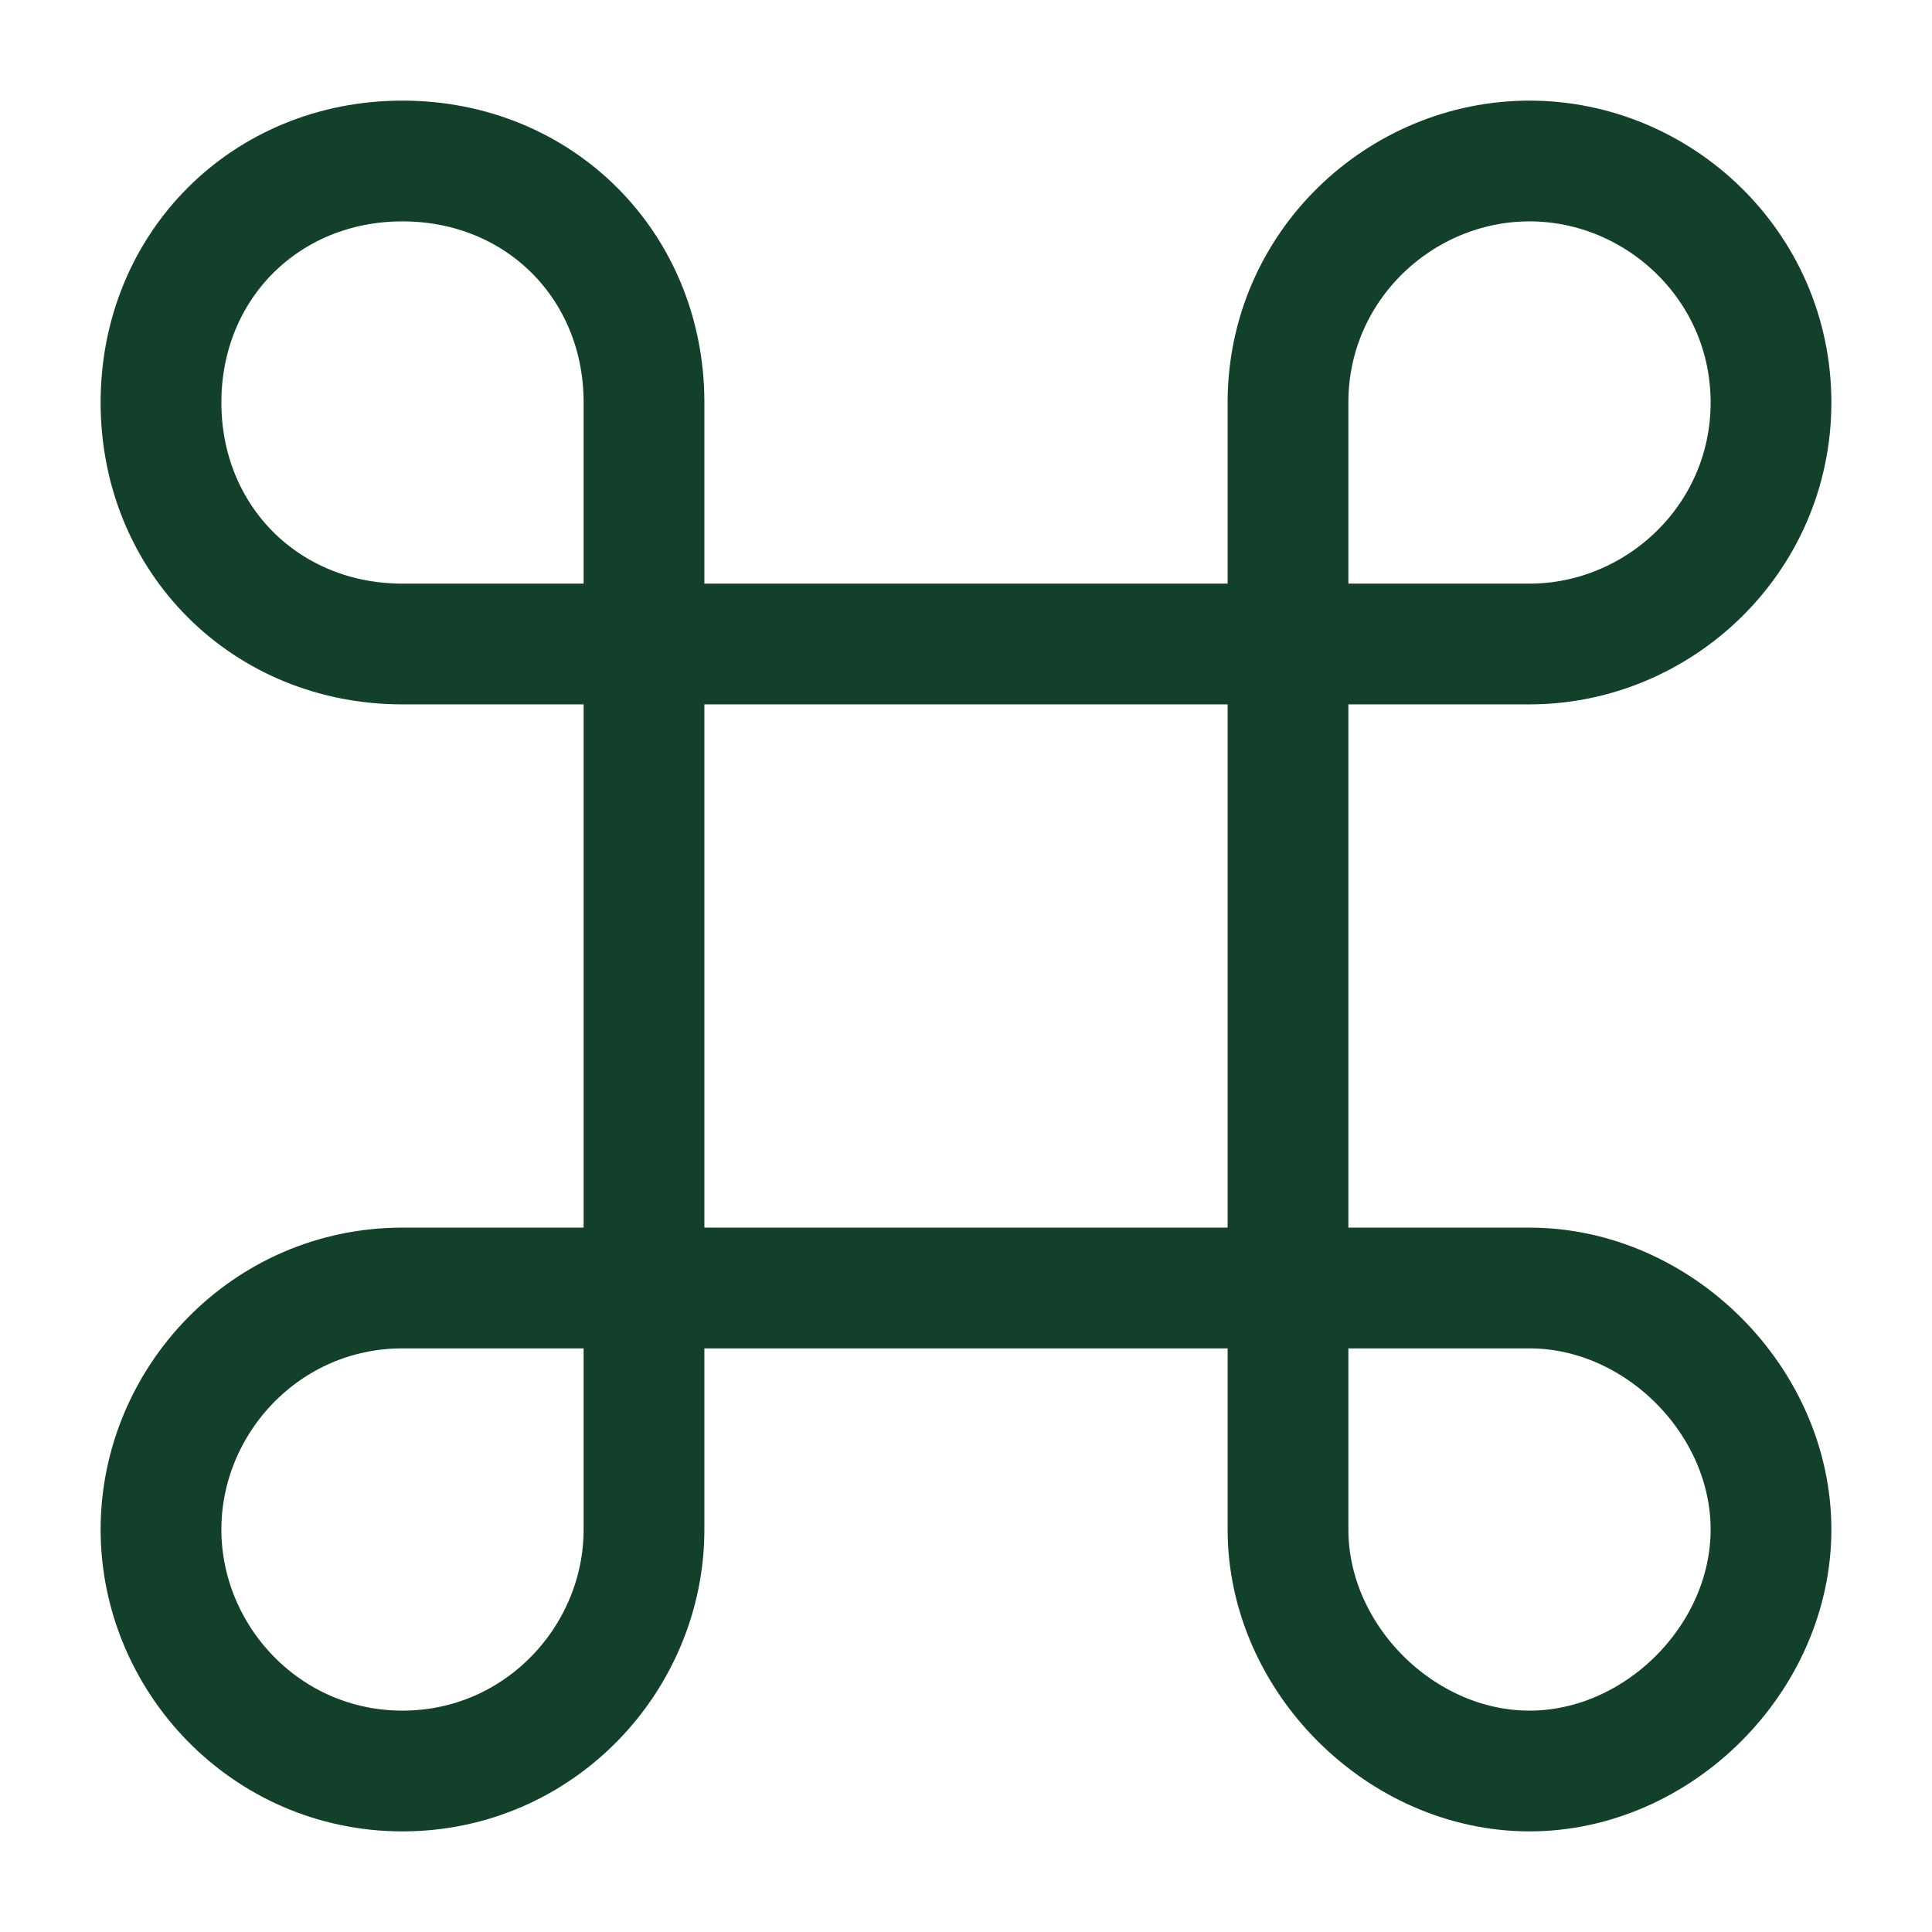 <?xml version="1.0" encoding="UTF-8"?>
<svg id="Layer_1" xmlns="http://www.w3.org/2000/svg" version="1.1" viewBox="0 0 24 24">
  <!-- Generator: Adobe Illustrator 29.1.0, SVG Export Plug-In . SVG Version: 2.1.0 Build 142)  -->
  <defs>
    <style>
      .st0 {
        fill: none;
        stroke: #13402a;
        stroke-linecap: round;
        stroke-linejoin: round;
        stroke-width: 1.5px;
      }
    </style>
  </defs>
  <path class="st0" d="M16,8h-8v8h8v-8Z"/>
  <path class="st0" d="M5,22c1.7,0,3-1.4,3-3v-3h-3c-1.7,0-3,1.4-3,3s1.3,3,3,3Z"/>
  <path class="st0" d="M5,8h3v-3c0-1.7-1.3-3-3-3s-3,1.3-3,3,1.3,3,3,3Z"/>
  <path class="st0" d="M16,8h3c1.6,0,3-1.3,3-3s-1.4-3-3-3-3,1.3-3,3v3Z"/>
  <path class="st0" d="M19,22c1.6,0,3-1.4,3-3s-1.4-3-3-3h-3v3c0,1.6,1.4,3,3,3Z"/>
</svg>